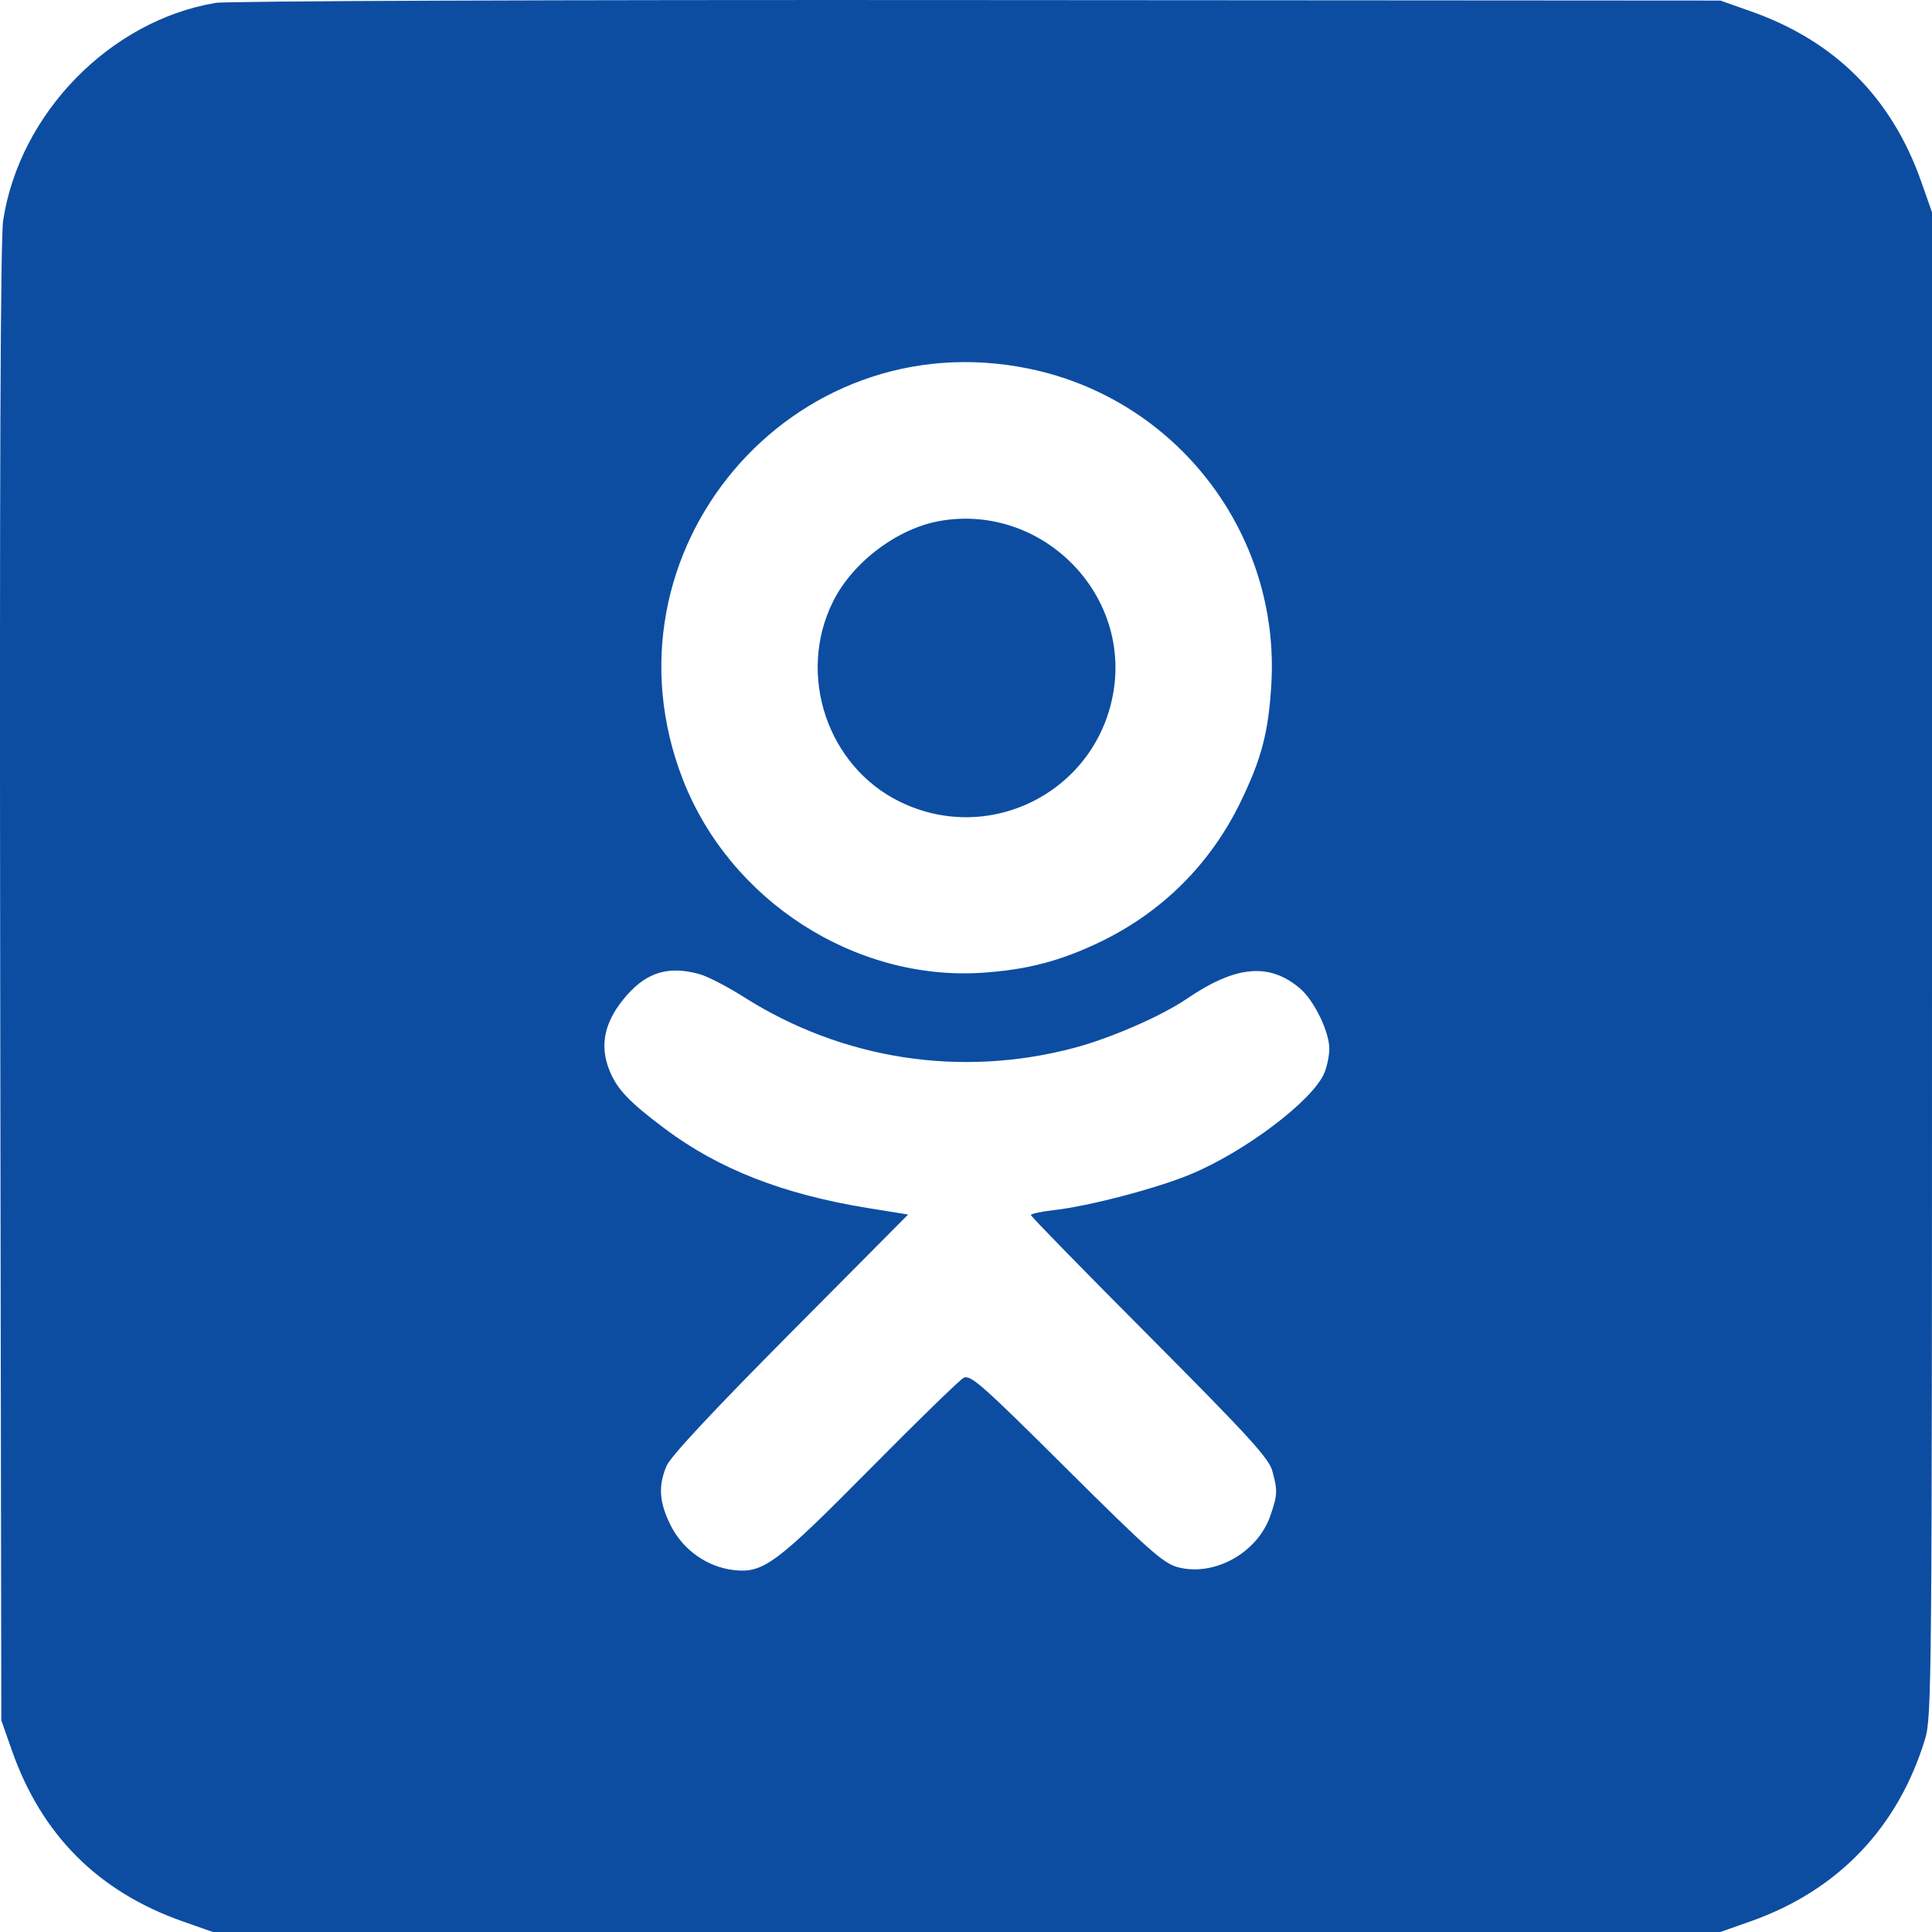 <svg width="28" height="28" viewBox="0 0 28 28" fill="none" xmlns="http://www.w3.org/2000/svg">
<path fill-rule="evenodd" clip-rule="evenodd" d="M3.124 0.042C1.596 0.299 0.284 1.642 0.046 3.193C0.006 3.45 -0.007 6.955 0.003 14.251L0.019 24.932L0.173 25.371C0.603 26.594 1.424 27.415 2.647 27.846L3.085 28H14.009H24.933L25.372 27.845C26.636 27.399 27.507 26.489 27.899 25.206C27.996 24.892 28 24.396 28 13.977V3.076L27.846 2.638C27.416 1.415 26.594 0.593 25.372 0.163L24.933 0.008L14.174 0.001C8.1 -0.004 3.287 0.014 3.124 0.042ZM14.916 5.344C17.059 5.786 18.556 7.74 18.425 9.923C18.384 10.61 18.283 10.997 17.98 11.621C17.547 12.516 16.848 13.214 15.953 13.647C15.371 13.928 14.886 14.055 14.233 14.098C12.384 14.218 10.576 13.048 9.895 11.293C8.62 8.003 11.465 4.631 14.916 5.344ZM13.639 7.547C13.017 7.65 12.36 8.141 12.073 8.718C11.546 9.776 11.989 11.104 13.041 11.619C14.356 12.263 15.906 11.46 16.139 10.014C16.371 8.574 15.085 7.306 13.639 7.547ZM10.139 14.118C10.254 14.15 10.541 14.298 10.776 14.447C12.211 15.359 13.93 15.623 15.574 15.185C16.105 15.043 16.831 14.726 17.202 14.474C17.908 13.993 18.393 13.948 18.837 14.322C19.042 14.494 19.265 14.949 19.265 15.197C19.266 15.296 19.233 15.457 19.192 15.553C19.024 15.949 18.048 16.689 17.256 17.018C16.768 17.222 15.784 17.48 15.282 17.537C15.094 17.558 14.94 17.591 14.94 17.609C14.94 17.628 15.714 18.421 16.66 19.37C18.097 20.814 18.389 21.134 18.439 21.317C18.518 21.605 18.515 21.662 18.413 21.961C18.229 22.503 17.6 22.854 17.069 22.713C16.861 22.657 16.649 22.47 15.452 21.28C14.226 20.061 14.063 19.917 13.965 19.969C13.905 20.002 13.295 20.595 12.61 21.288C11.25 22.663 11.062 22.803 10.636 22.755C10.252 22.711 9.902 22.466 9.724 22.115C9.554 21.778 9.536 21.542 9.659 21.247C9.715 21.112 10.324 20.459 11.452 19.323L13.161 17.602L12.572 17.507C11.347 17.307 10.417 16.944 9.634 16.357C9.127 15.977 8.948 15.792 8.838 15.526C8.68 15.148 8.759 14.793 9.086 14.422C9.382 14.086 9.697 13.995 10.139 14.118Z" fill="#0C4DA2"/>
</svg>
